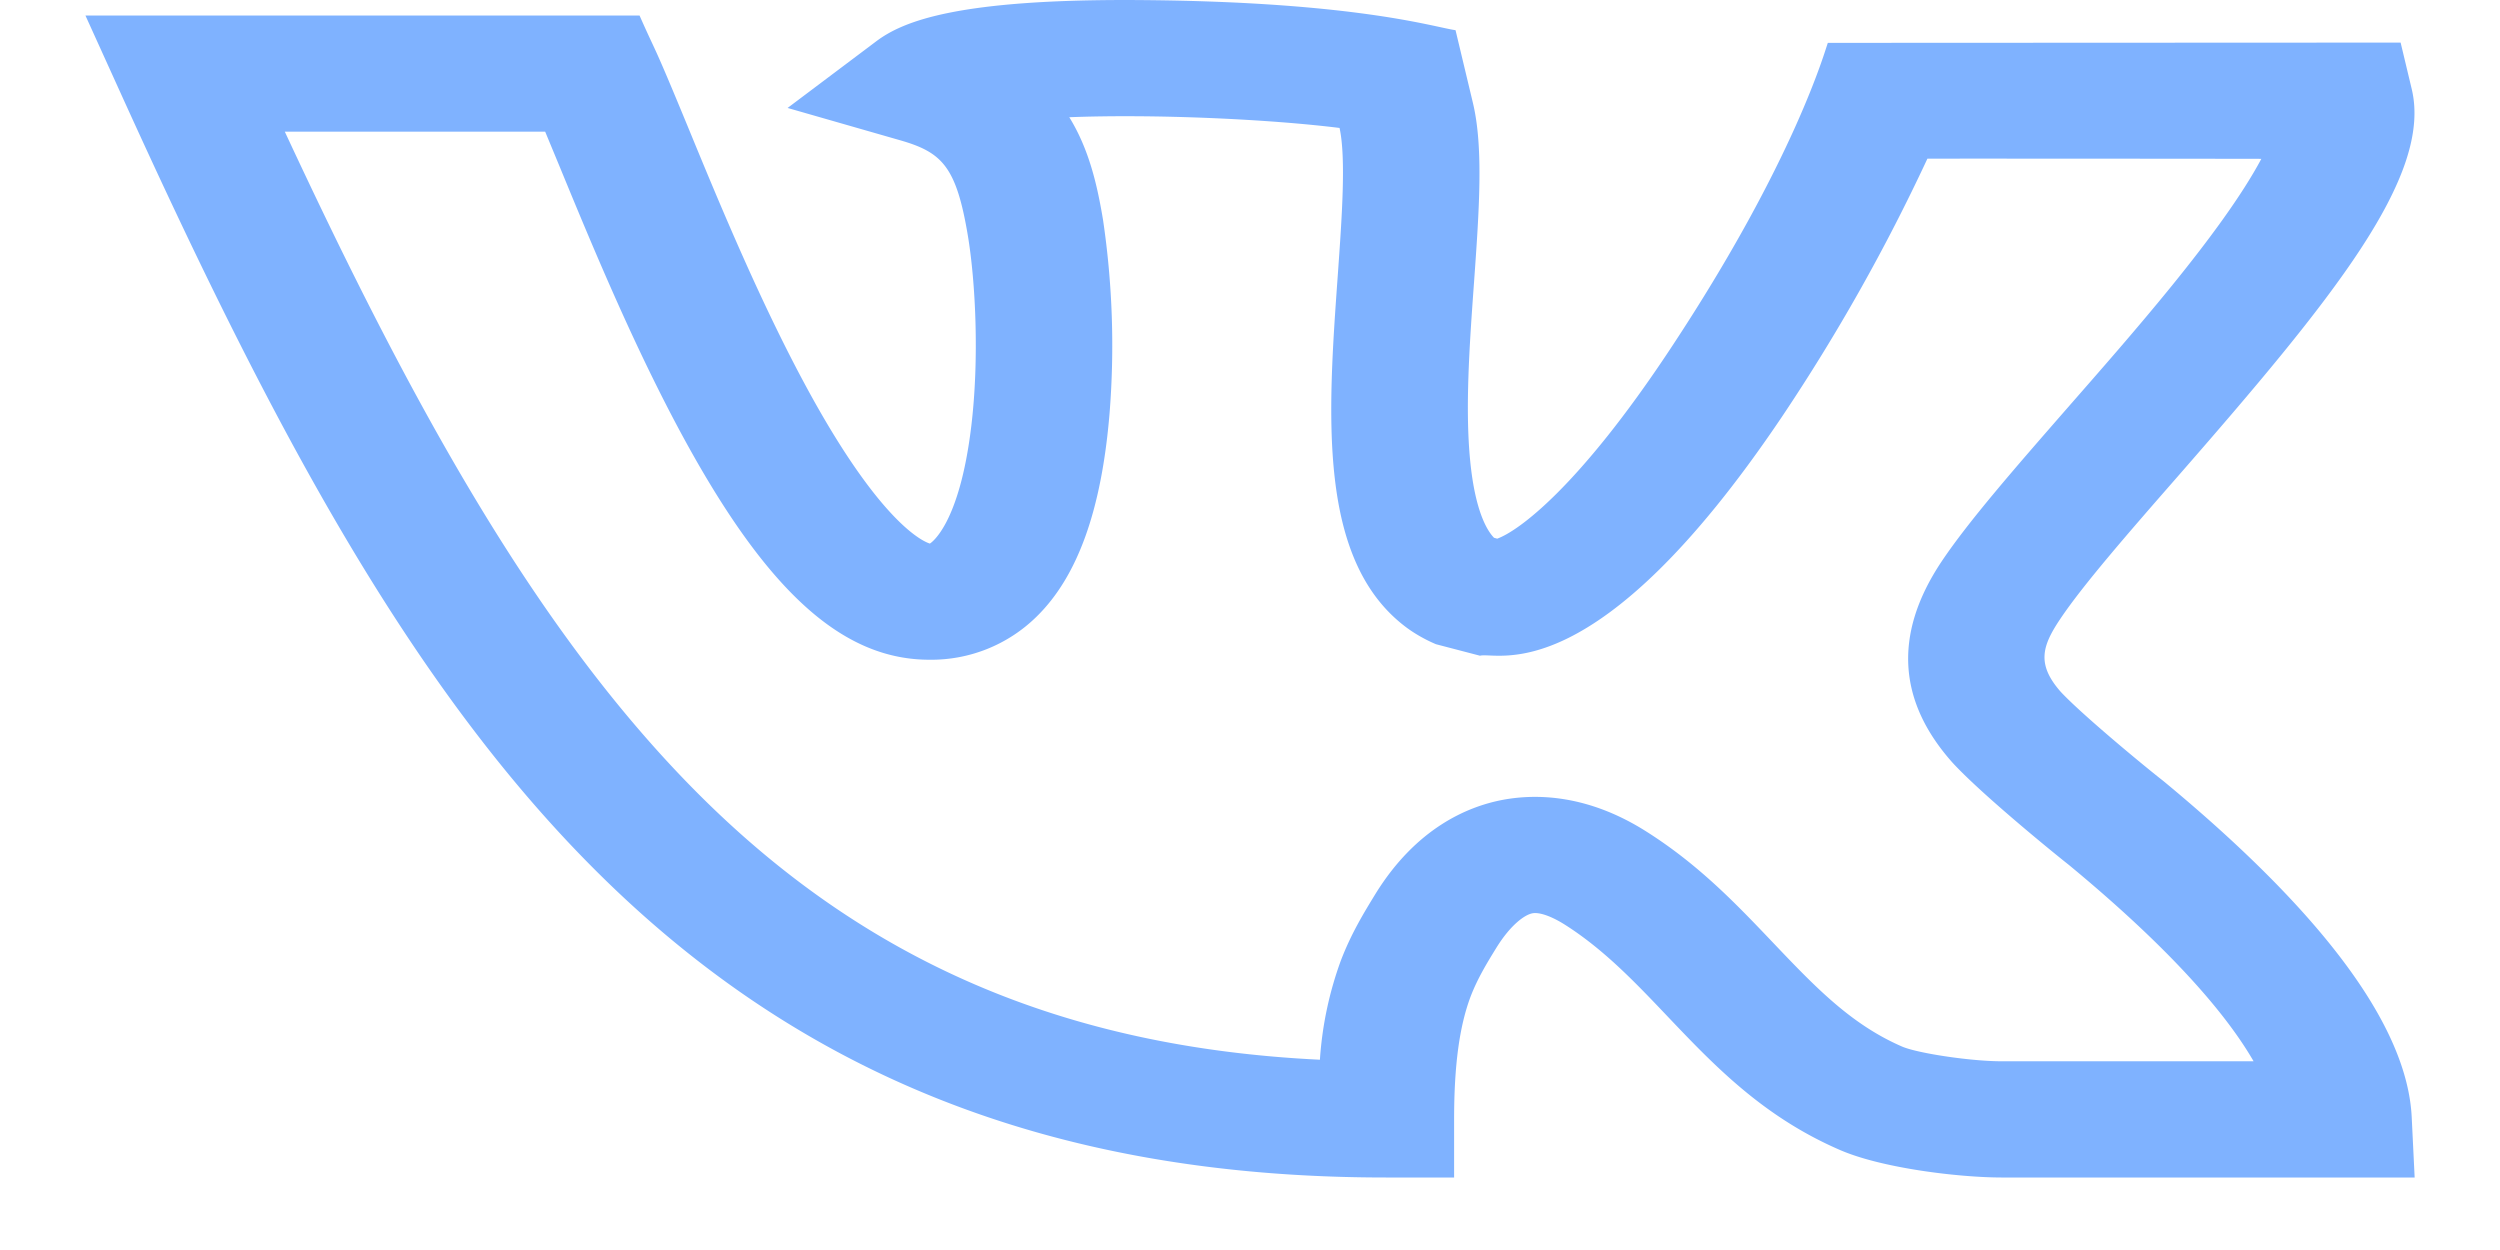 <svg width="28" height="14" viewBox="0 0 28 14" fill="none" xmlns="http://www.w3.org/2000/svg"><path d="M24.228 8.746l-.014-.011c-.223-.175-.905-.74-1.135-.988-.27-.308-.208-.51-.006-.812.256-.383.768-.97 1.31-1.59 1.738-1.99 2.86-3.367 2.629-4.345l-.125-.523-6.415.003c-.023.051-.357 1.303-1.77 3.436-1.024 1.546-1.696 2.031-1.933 2.117l-.036-.01c-.078-.08-.212-.3-.267-.863-.058-.59-.007-1.304.043-1.996.058-.81.107-1.51-.012-2.01l-.195-.816c-.235-.032-1.098-.316-3.5-.337-2.078-.018-2.69.237-2.99.463l-.991.745 1.254.36c.477.136.636.294.766 1.076.084.51.129 1.367.037 2.131-.132 1.097-.447 1.301-.463 1.312C10.36 6.072 9.9 5.9 9.1 4.46c-.555-1-1.042-2.18-1.397-3.043C7.296.43 7.369.64 7.163.174H.957l.401.884c1.675 3.692 3.21 6.574 5.267 8.645 2.271 2.288 5.094 3.485 8.897 3.485h.764v-.65c0-.609.06-1.047.186-1.38.078-.201.18-.369.288-.544.16-.258.318-.369.403-.385.078-.015.215.033.366.129.434.276.779.638 1.144 1.022.526.553 1.071 1.126 1.935 1.5.472.205 1.337.308 1.814.308h4.622l-.033-.677c-.05-1.013-.986-2.28-2.783-3.765zm-1.777 3.14h-.012c-.328.005-.955-.086-1.137-.165-.575-.25-.976-.672-1.441-1.16-.409-.43-.83-.873-1.419-1.246-.475-.302-.907-.39-1.25-.39-.136 0-.26.014-.365.034-.397.076-.967.32-1.419 1.048-.127.208-.272.442-.39.75a4 4 0 00-.235 1.112c-2.866-.139-5.102-1.104-6.99-3.006-1.757-1.77-3.14-4.244-4.603-7.388h2.916l.155.374c.383.93.908 2.204 1.526 3.29.886 1.557 1.694 2.25 2.622 2.25a1.68 1.68 0 001.201-.483c.46-.45.727-1.195.817-2.275a9.6 9.6 0 00-.073-2.168c-.064-.385-.155-.789-.378-1.15.95-.037 2.222.02 3.027.12.074.339.026 1.006-.02 1.652-.112 1.56-.227 3.17.743 3.923.17.133.351.204.356.207l.494.129c.19-.05 1.294.426 3.383-2.678a21.45 21.45 0 001.628-2.889c.778-.001 3.43.001 3.74.002-.44.826-1.486 2.006-2.17 2.788-.596.683-1.11 1.272-1.412 1.723-.56.84-.466 1.587.118 2.246l.009.01c.326.353 1.13 1.008 1.298 1.14 1.21 1 1.792 1.718 2.07 2.2h-2.79z" fill="#7FB2FF"/></svg>